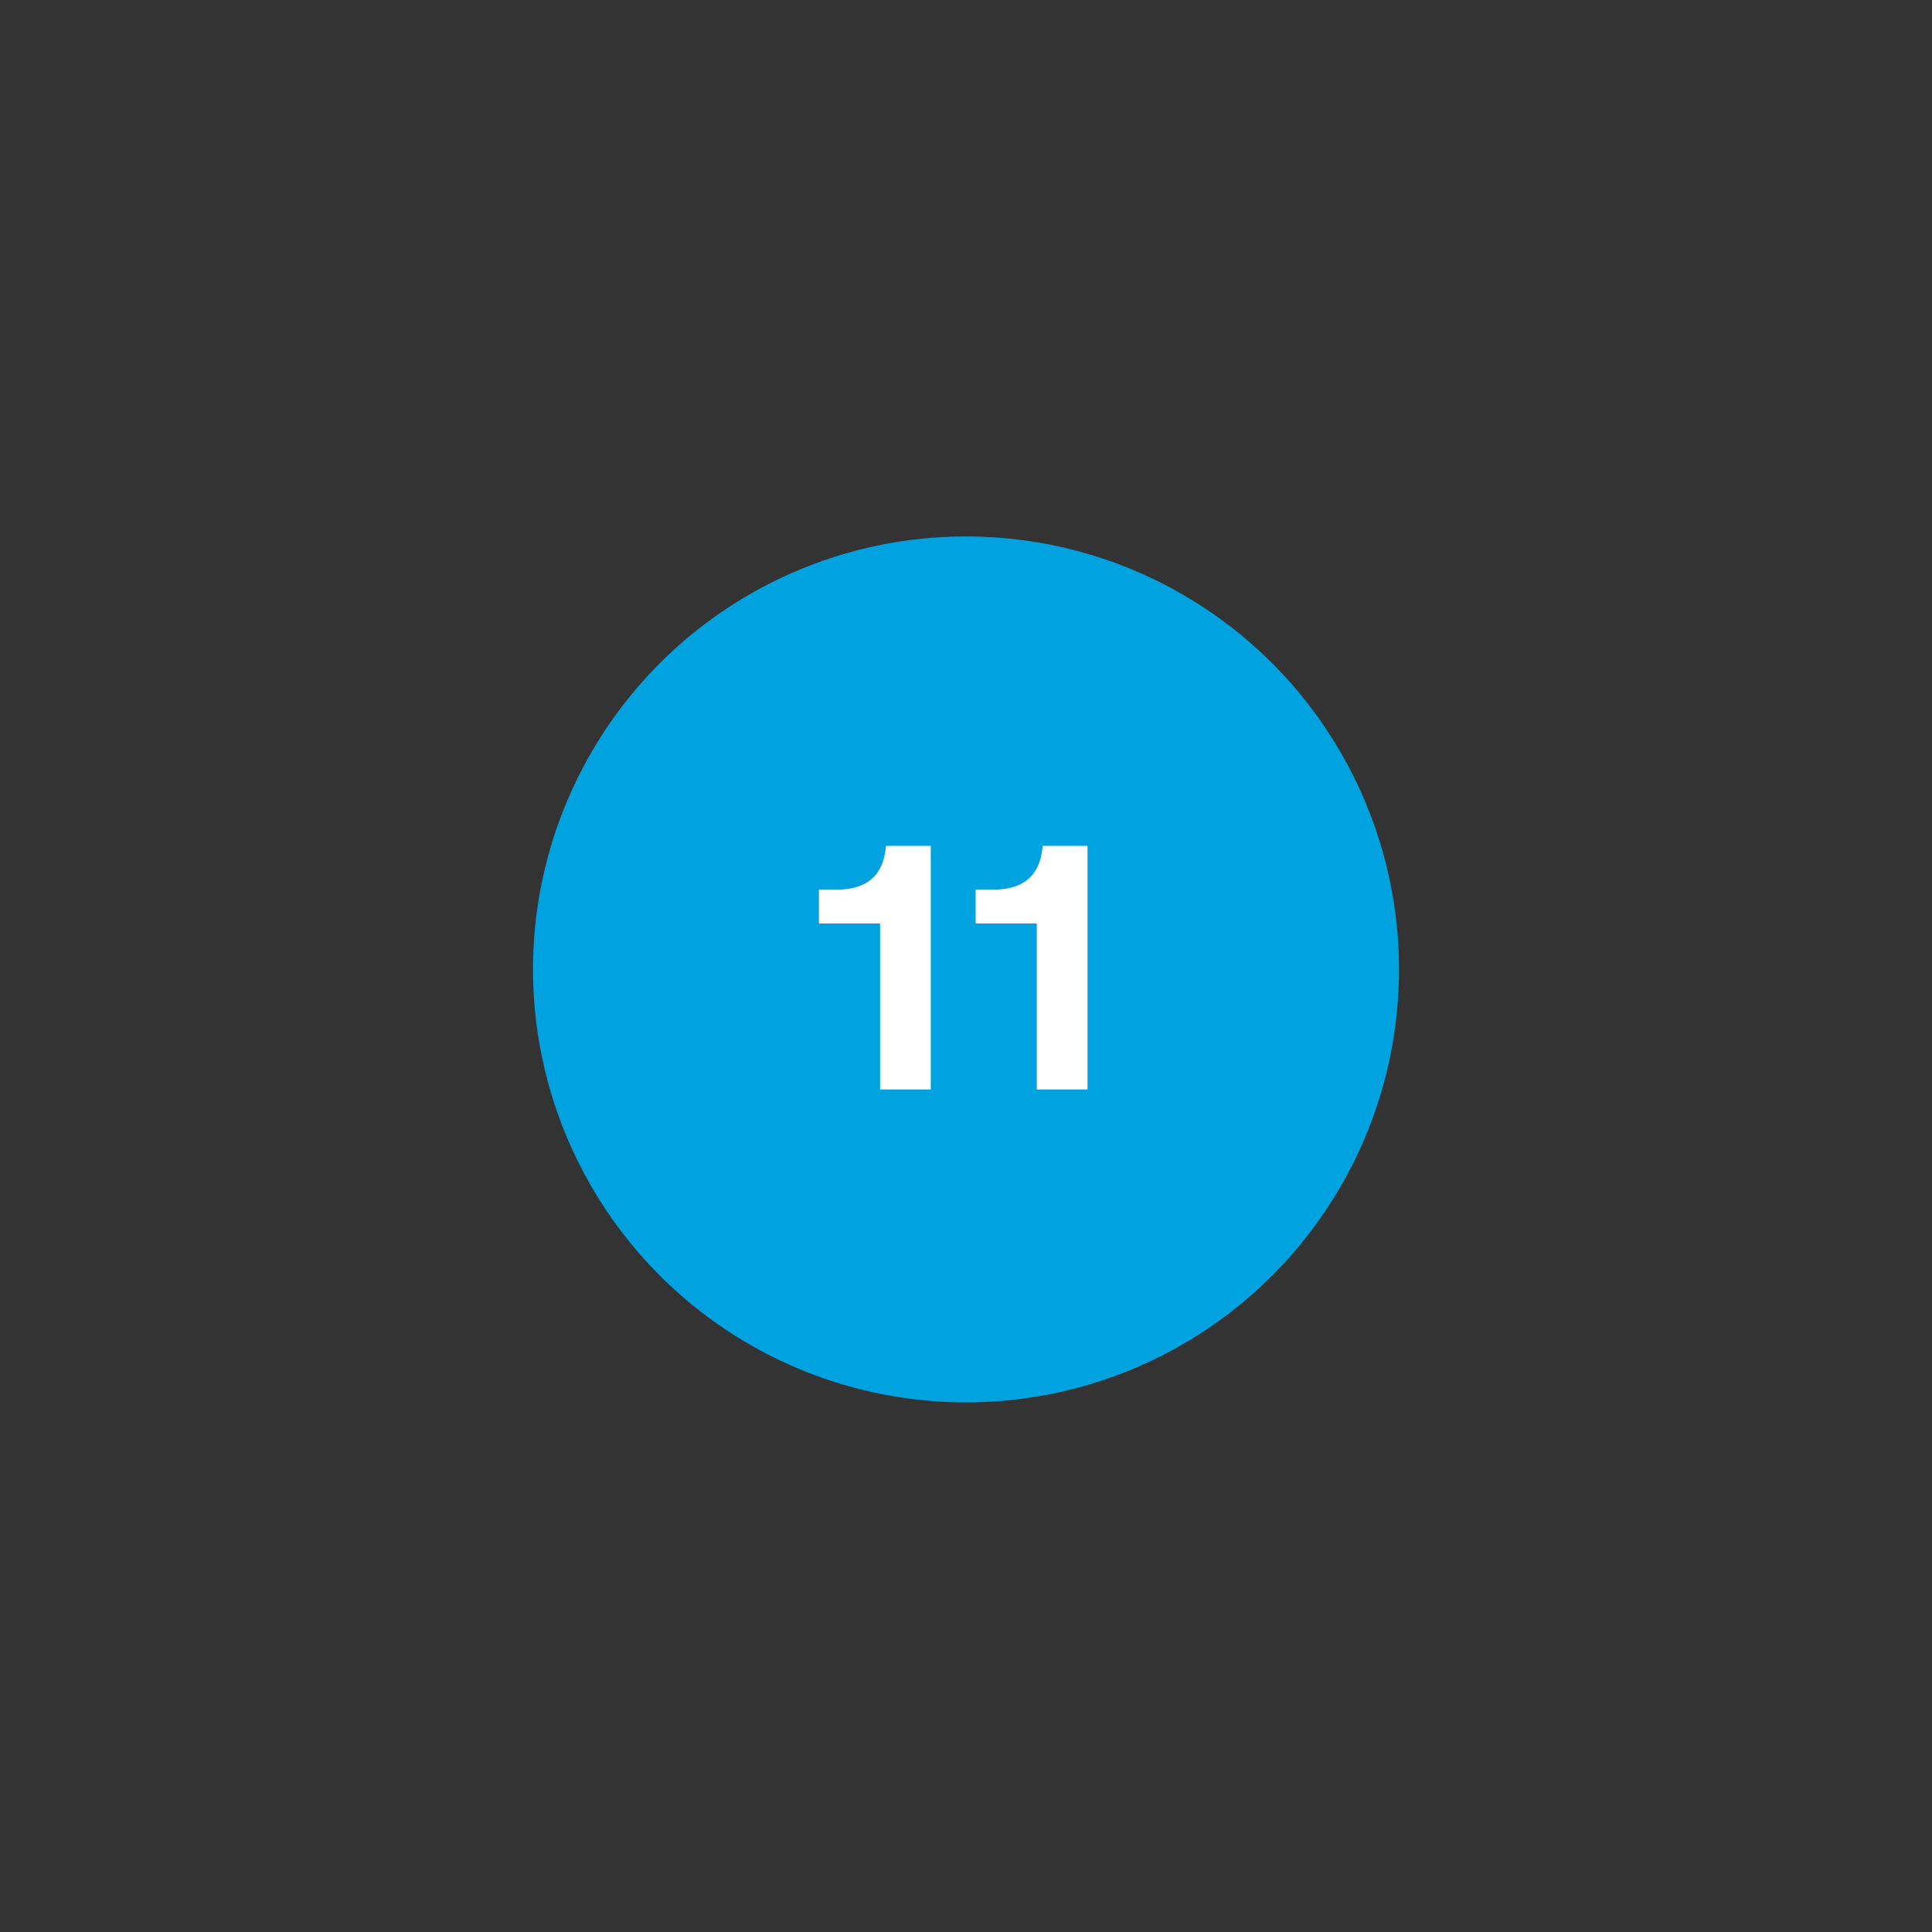 <?xml version="1.0" encoding="UTF-8"?>
<svg id="a" xmlns="http://www.w3.org/2000/svg" width="170" height="170" viewBox="0 0 170 170">
  <rect x="0" y="0" width="170" height="170" fill="#333333" stroke="none"/>
  <defs>
    <style>
      .b {
        fill: #00a3e0;
      }

      .c {
        fill: #fff;
      }
    </style>
  </defs>
  <circle class="b" cx="85" cy="85.3" r="38.1"/>
  <g>
    <path class="c" d="M77.45,81.26h-5.39v-2.98h1.57c1.42,0,2.47-.36,3.19-1.05.63-.6.99-1.48,1.11-2.53l.03-.27h3.94v21.43h-4.46v-14.6Z"/>
    <path class="c" d="M91.24,81.26h-5.39v-2.98h1.57c1.42,0,2.47-.36,3.19-1.05.63-.6.99-1.48,1.11-2.53l.03-.27h3.94v21.43h-4.46v-14.6Z"/>
  </g>
</svg>